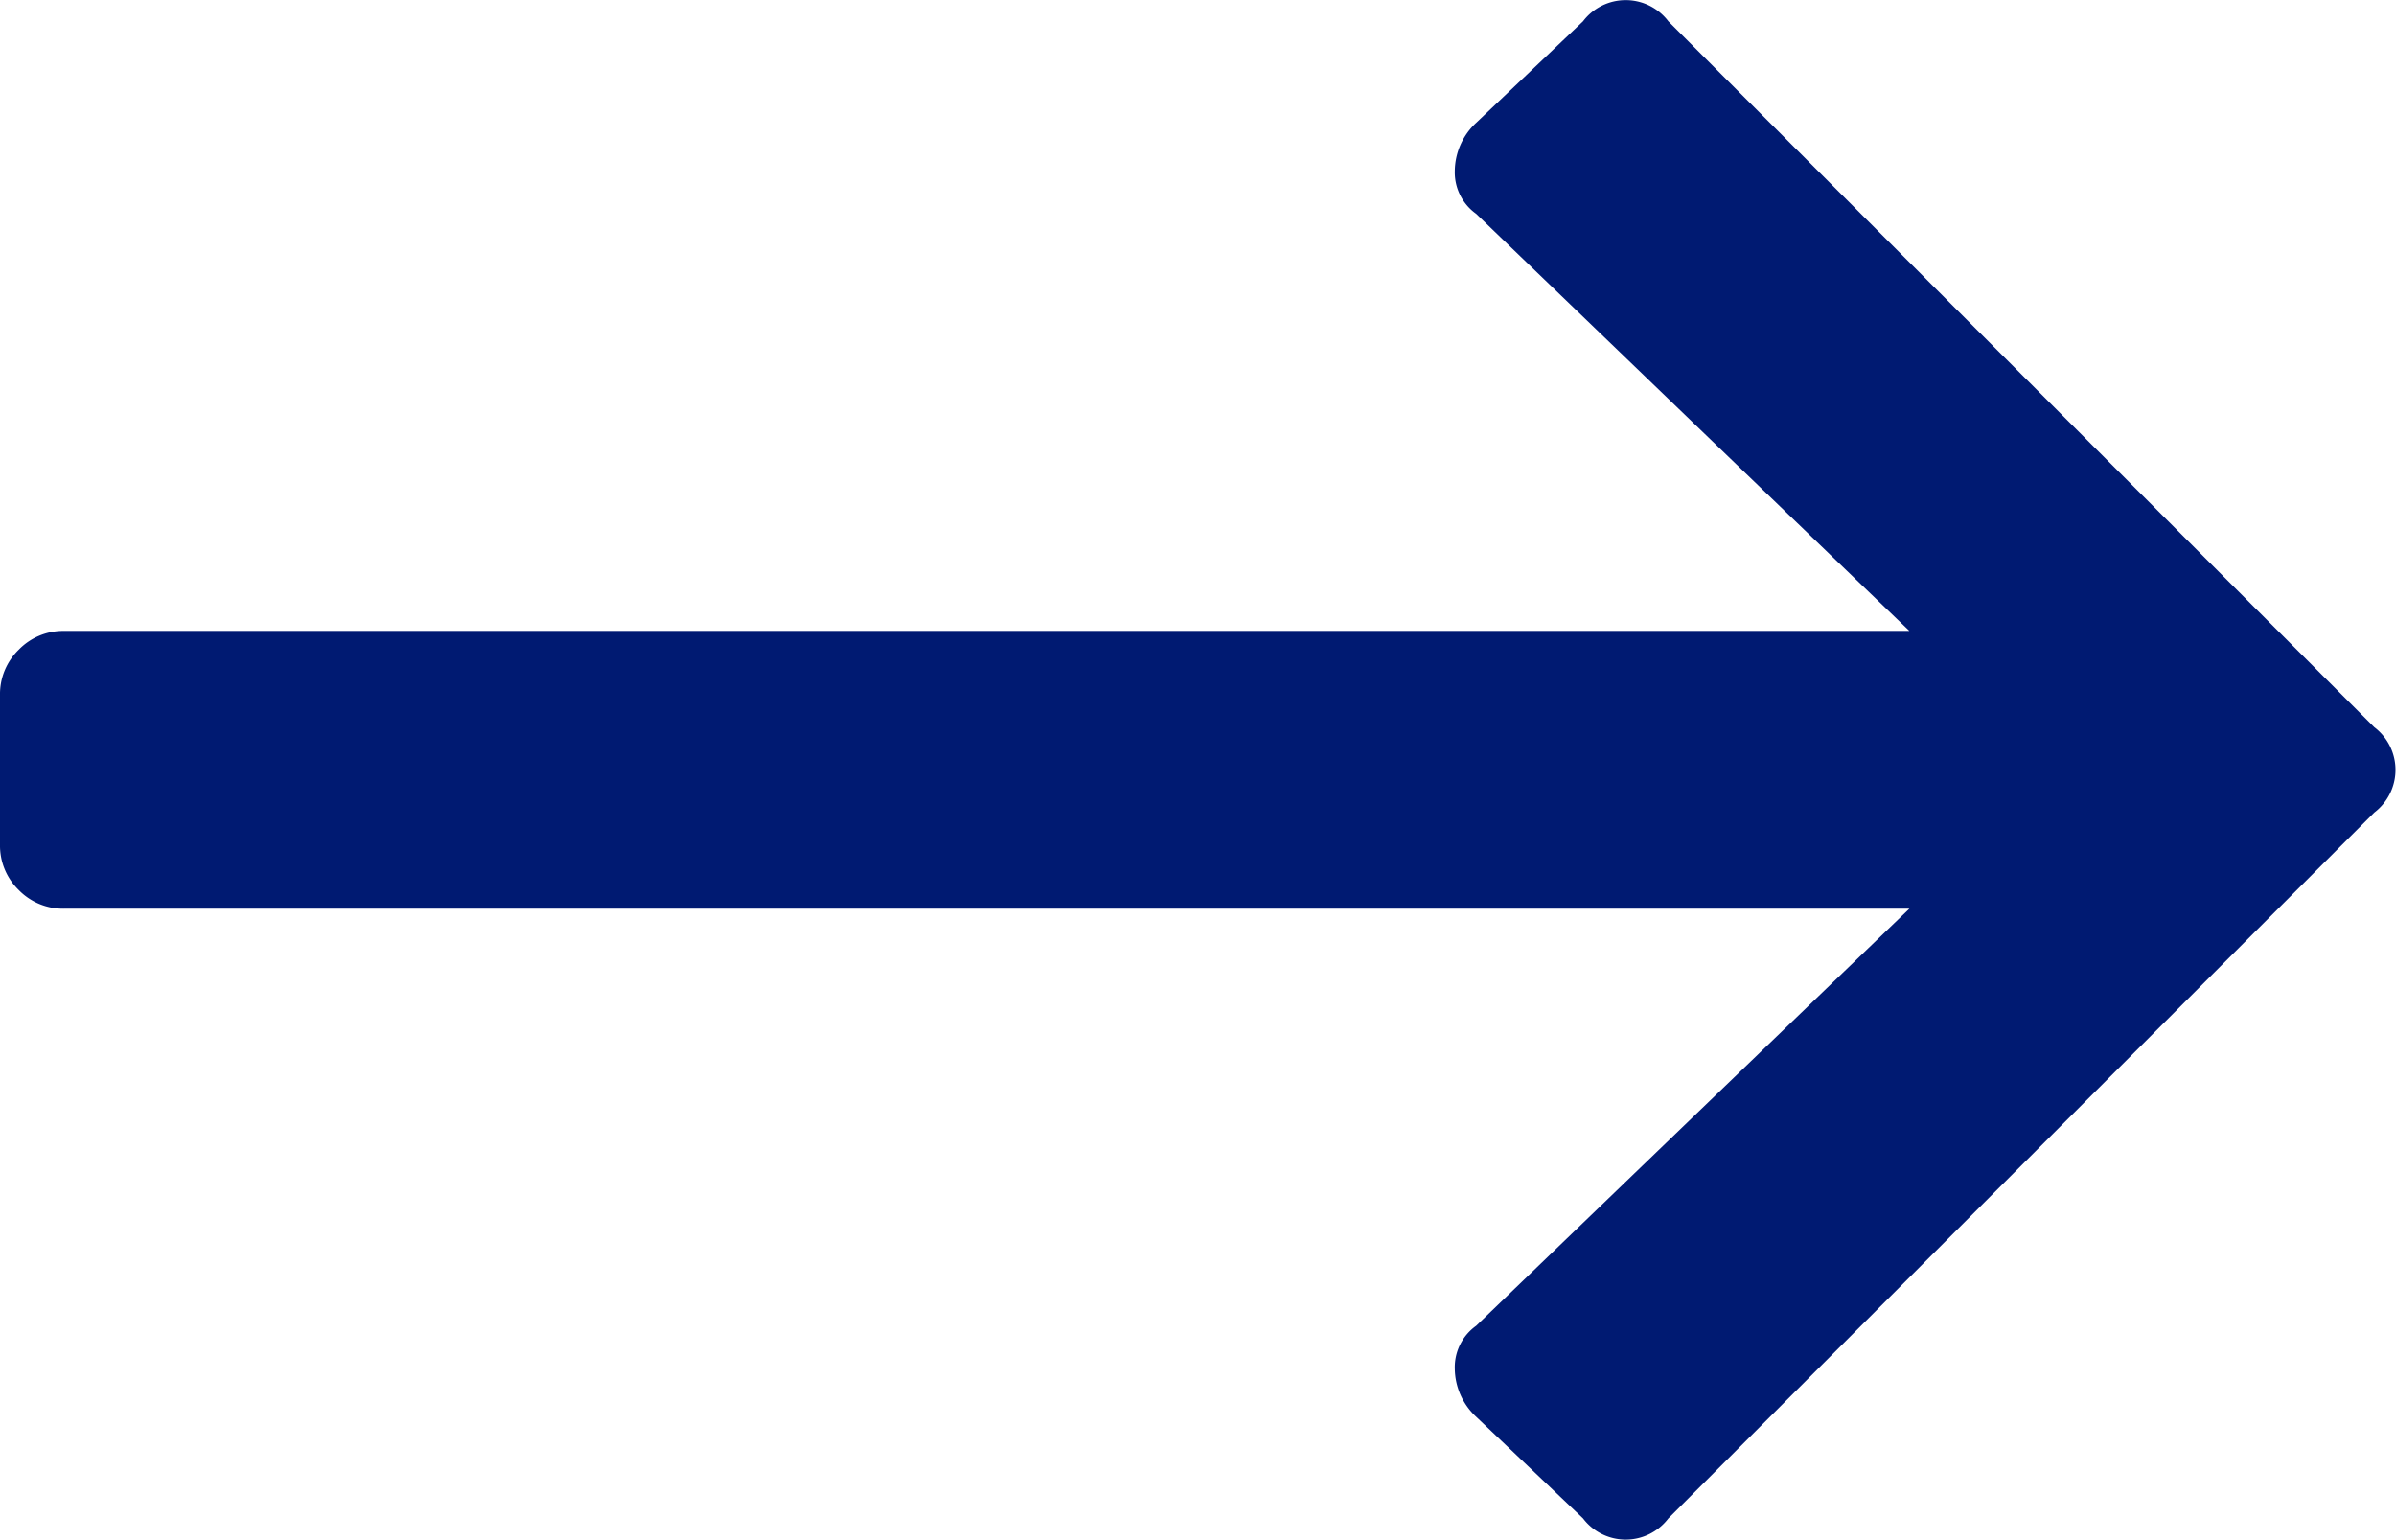 <svg xmlns="http://www.w3.org/2000/svg" width="19.655" height="12.636" viewBox="0 0 19.655 12.636"><path id="Path_8224" data-name="Path 8224" d="M12.986,5.738a.439.439,0,0,1,.7,0l5.791,5.791a.439.439,0,0,1,0,.7l-5.791,5.791a.439.439,0,0,1-.7,0l-.877-.834a.546.546,0,0,1-.175-.395.417.417,0,0,1,.175-.351l3.554-3.422H.526a.508.508,0,0,1-.373-.154A.508.508,0,0,1,0,12.494V11.266a.508.508,0,0,1,.154-.373.508.508,0,0,1,.373-.154H15.663L12.109,7.317a.417.417,0,0,1-.175-.351.546.546,0,0,1,.175-.395Z" transform="translate(0 -5.563)" fill="#001A72"/></svg>